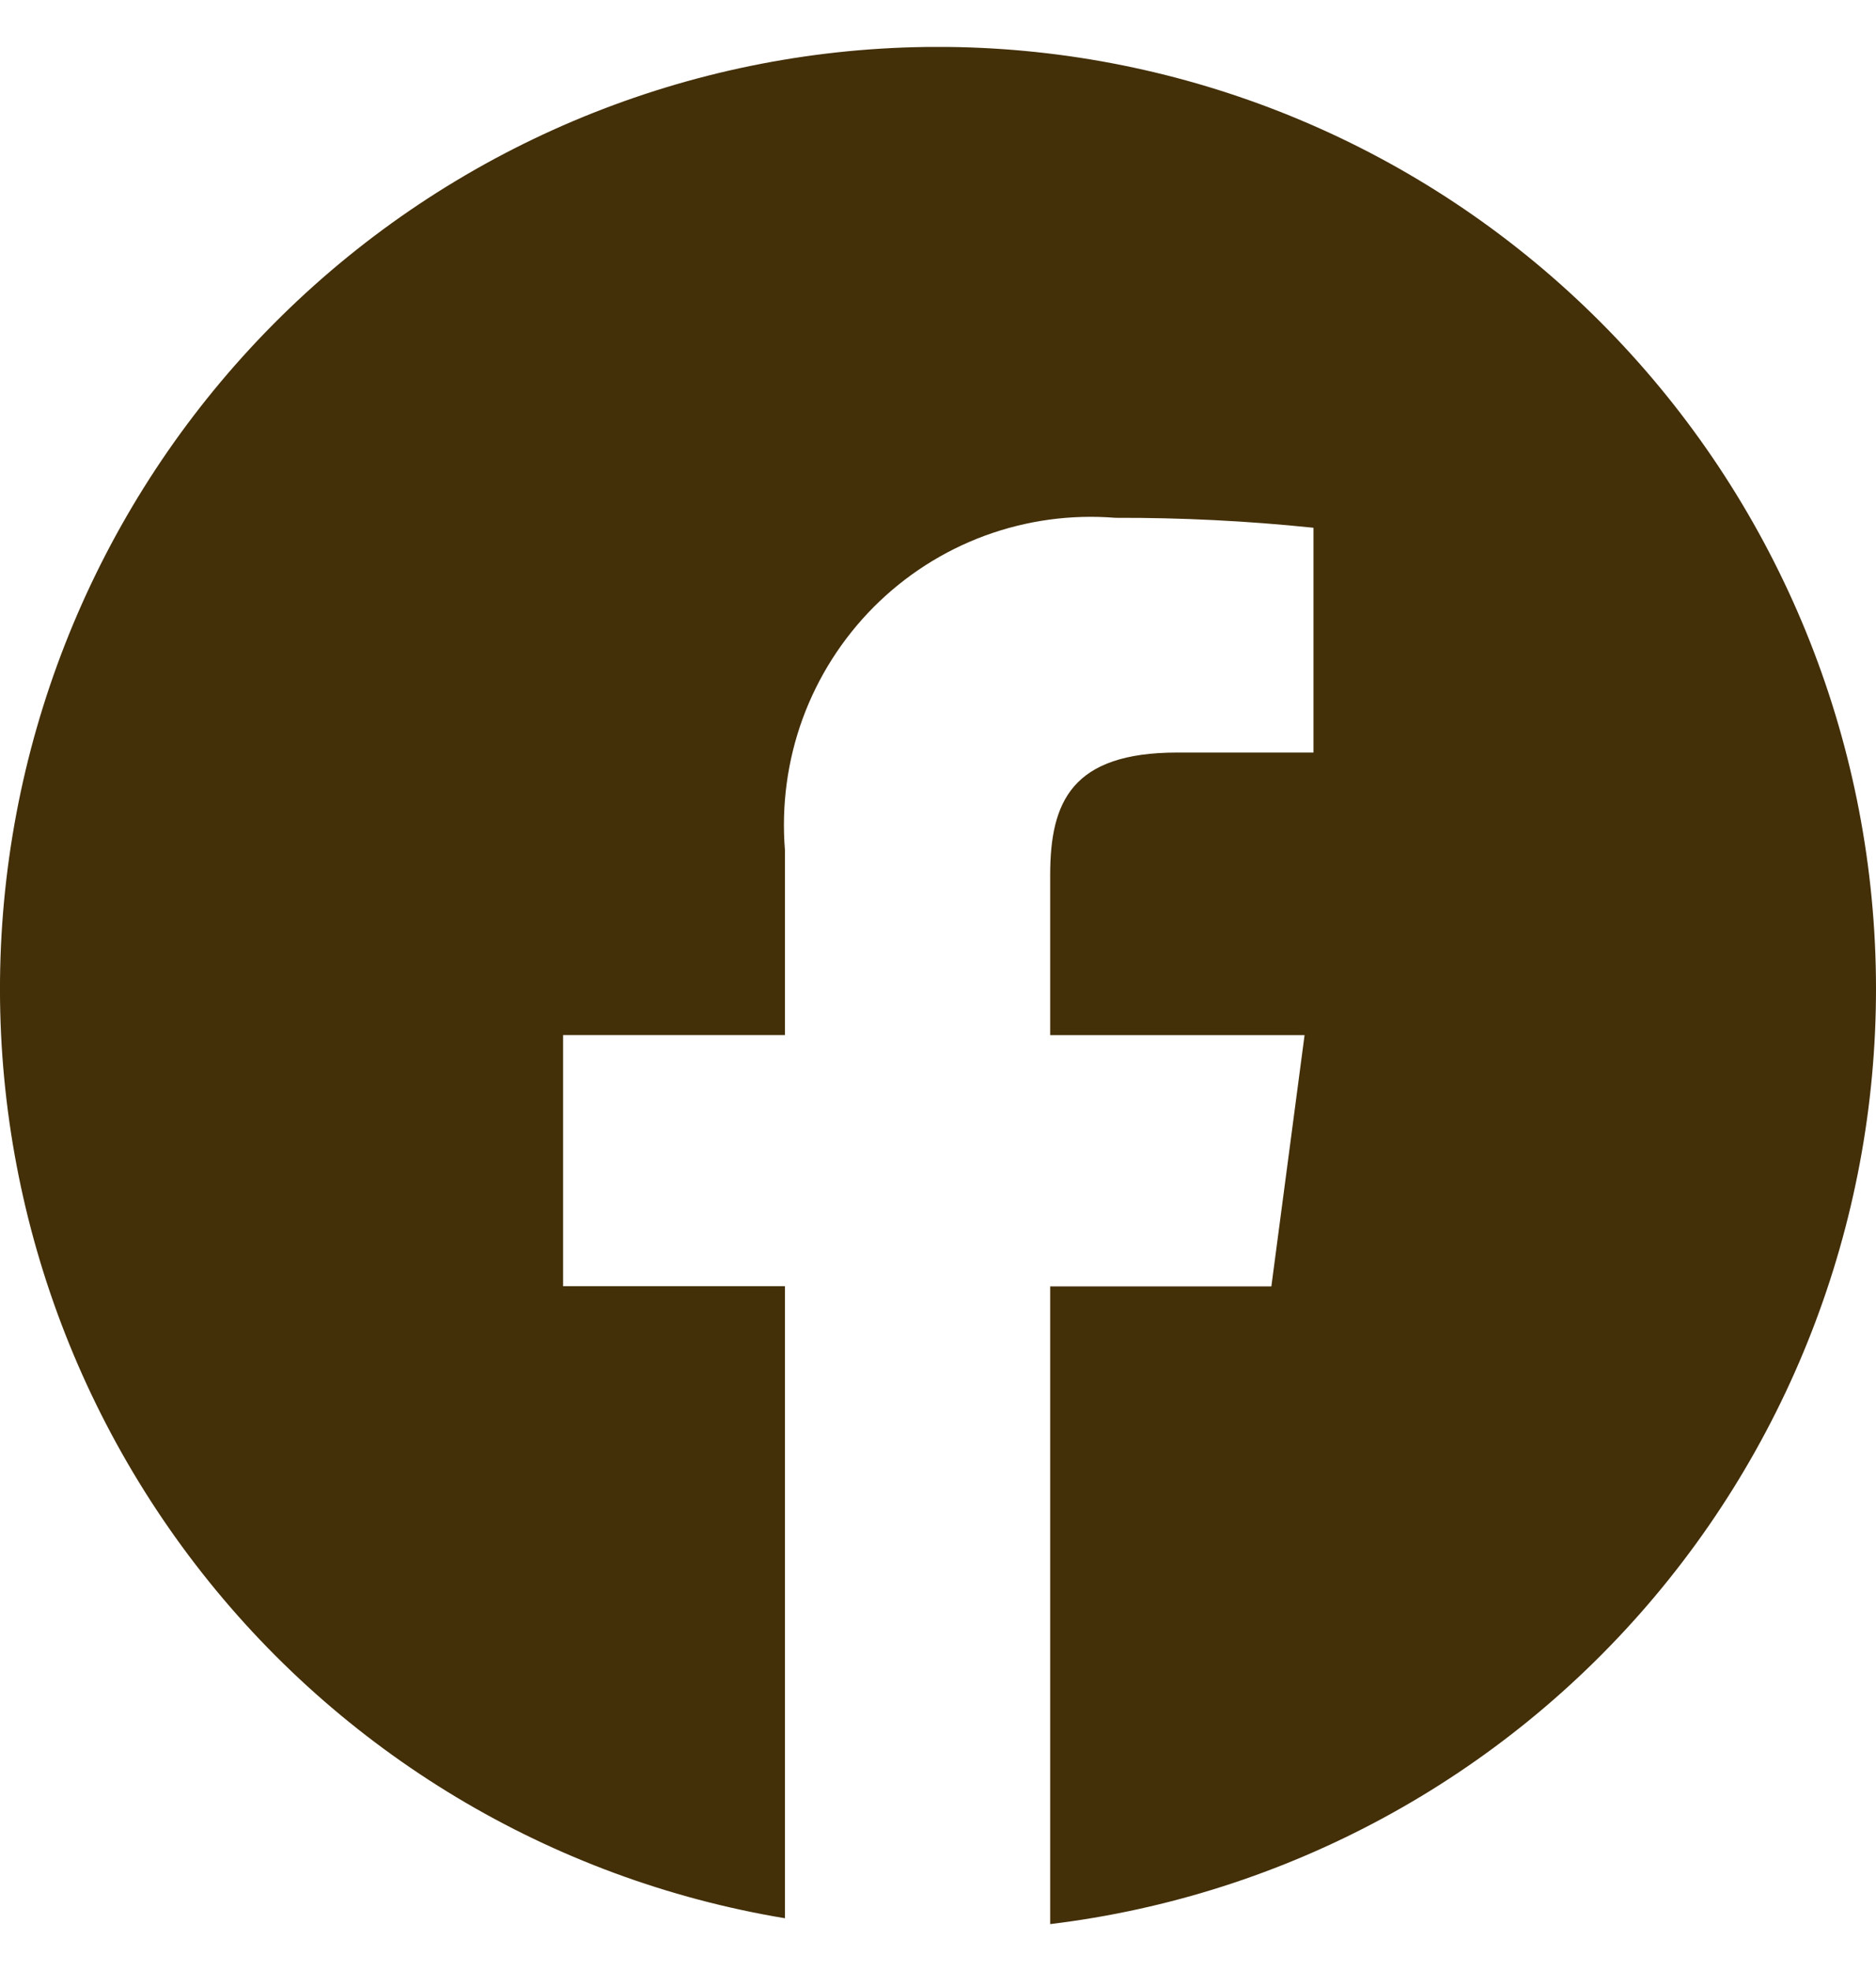 <svg width="20" height="21" viewBox="0 0 20 21" fill="none" xmlns="http://www.w3.org/2000/svg">
<g clip-path="url(#clip0_3423_1748)">
<path d="M11.196 20.5V13.706H13.554L13.908 11.029H11.196V9.323C11.196 8.541 11.427 8.018 12.552 8.018H14.003V5.623C13.301 5.55 12.596 5.515 11.89 5.517C11.418 5.479 10.943 5.544 10.498 5.708C10.053 5.872 9.649 6.132 9.314 6.468C8.979 6.805 8.721 7.21 8.557 7.657C8.394 8.104 8.33 8.581 8.368 9.055V11.028H6.003V13.704H8.368V20.438C5.873 20.023 3.626 18.676 2.082 16.666C0.537 14.655 -0.192 12.133 0.043 9.605C0.278 7.077 1.458 4.733 3.346 3.044C5.234 1.355 7.69 0.447 10.219 0.502C12.748 0.558 15.162 1.573 16.974 3.344C18.787 5.114 19.864 7.508 19.988 10.044C20.112 12.579 19.274 15.068 17.643 17.008C16.012 18.948 13.709 20.196 11.198 20.5H11.196Z" fill="#432F08"/>
</g>
<defs>
<clipPath id="clip0_3423_1748">
<rect width="20" height="20" fill="white" transform="translate(0 0.5)"/>
</clipPath>
</defs>
</svg>
